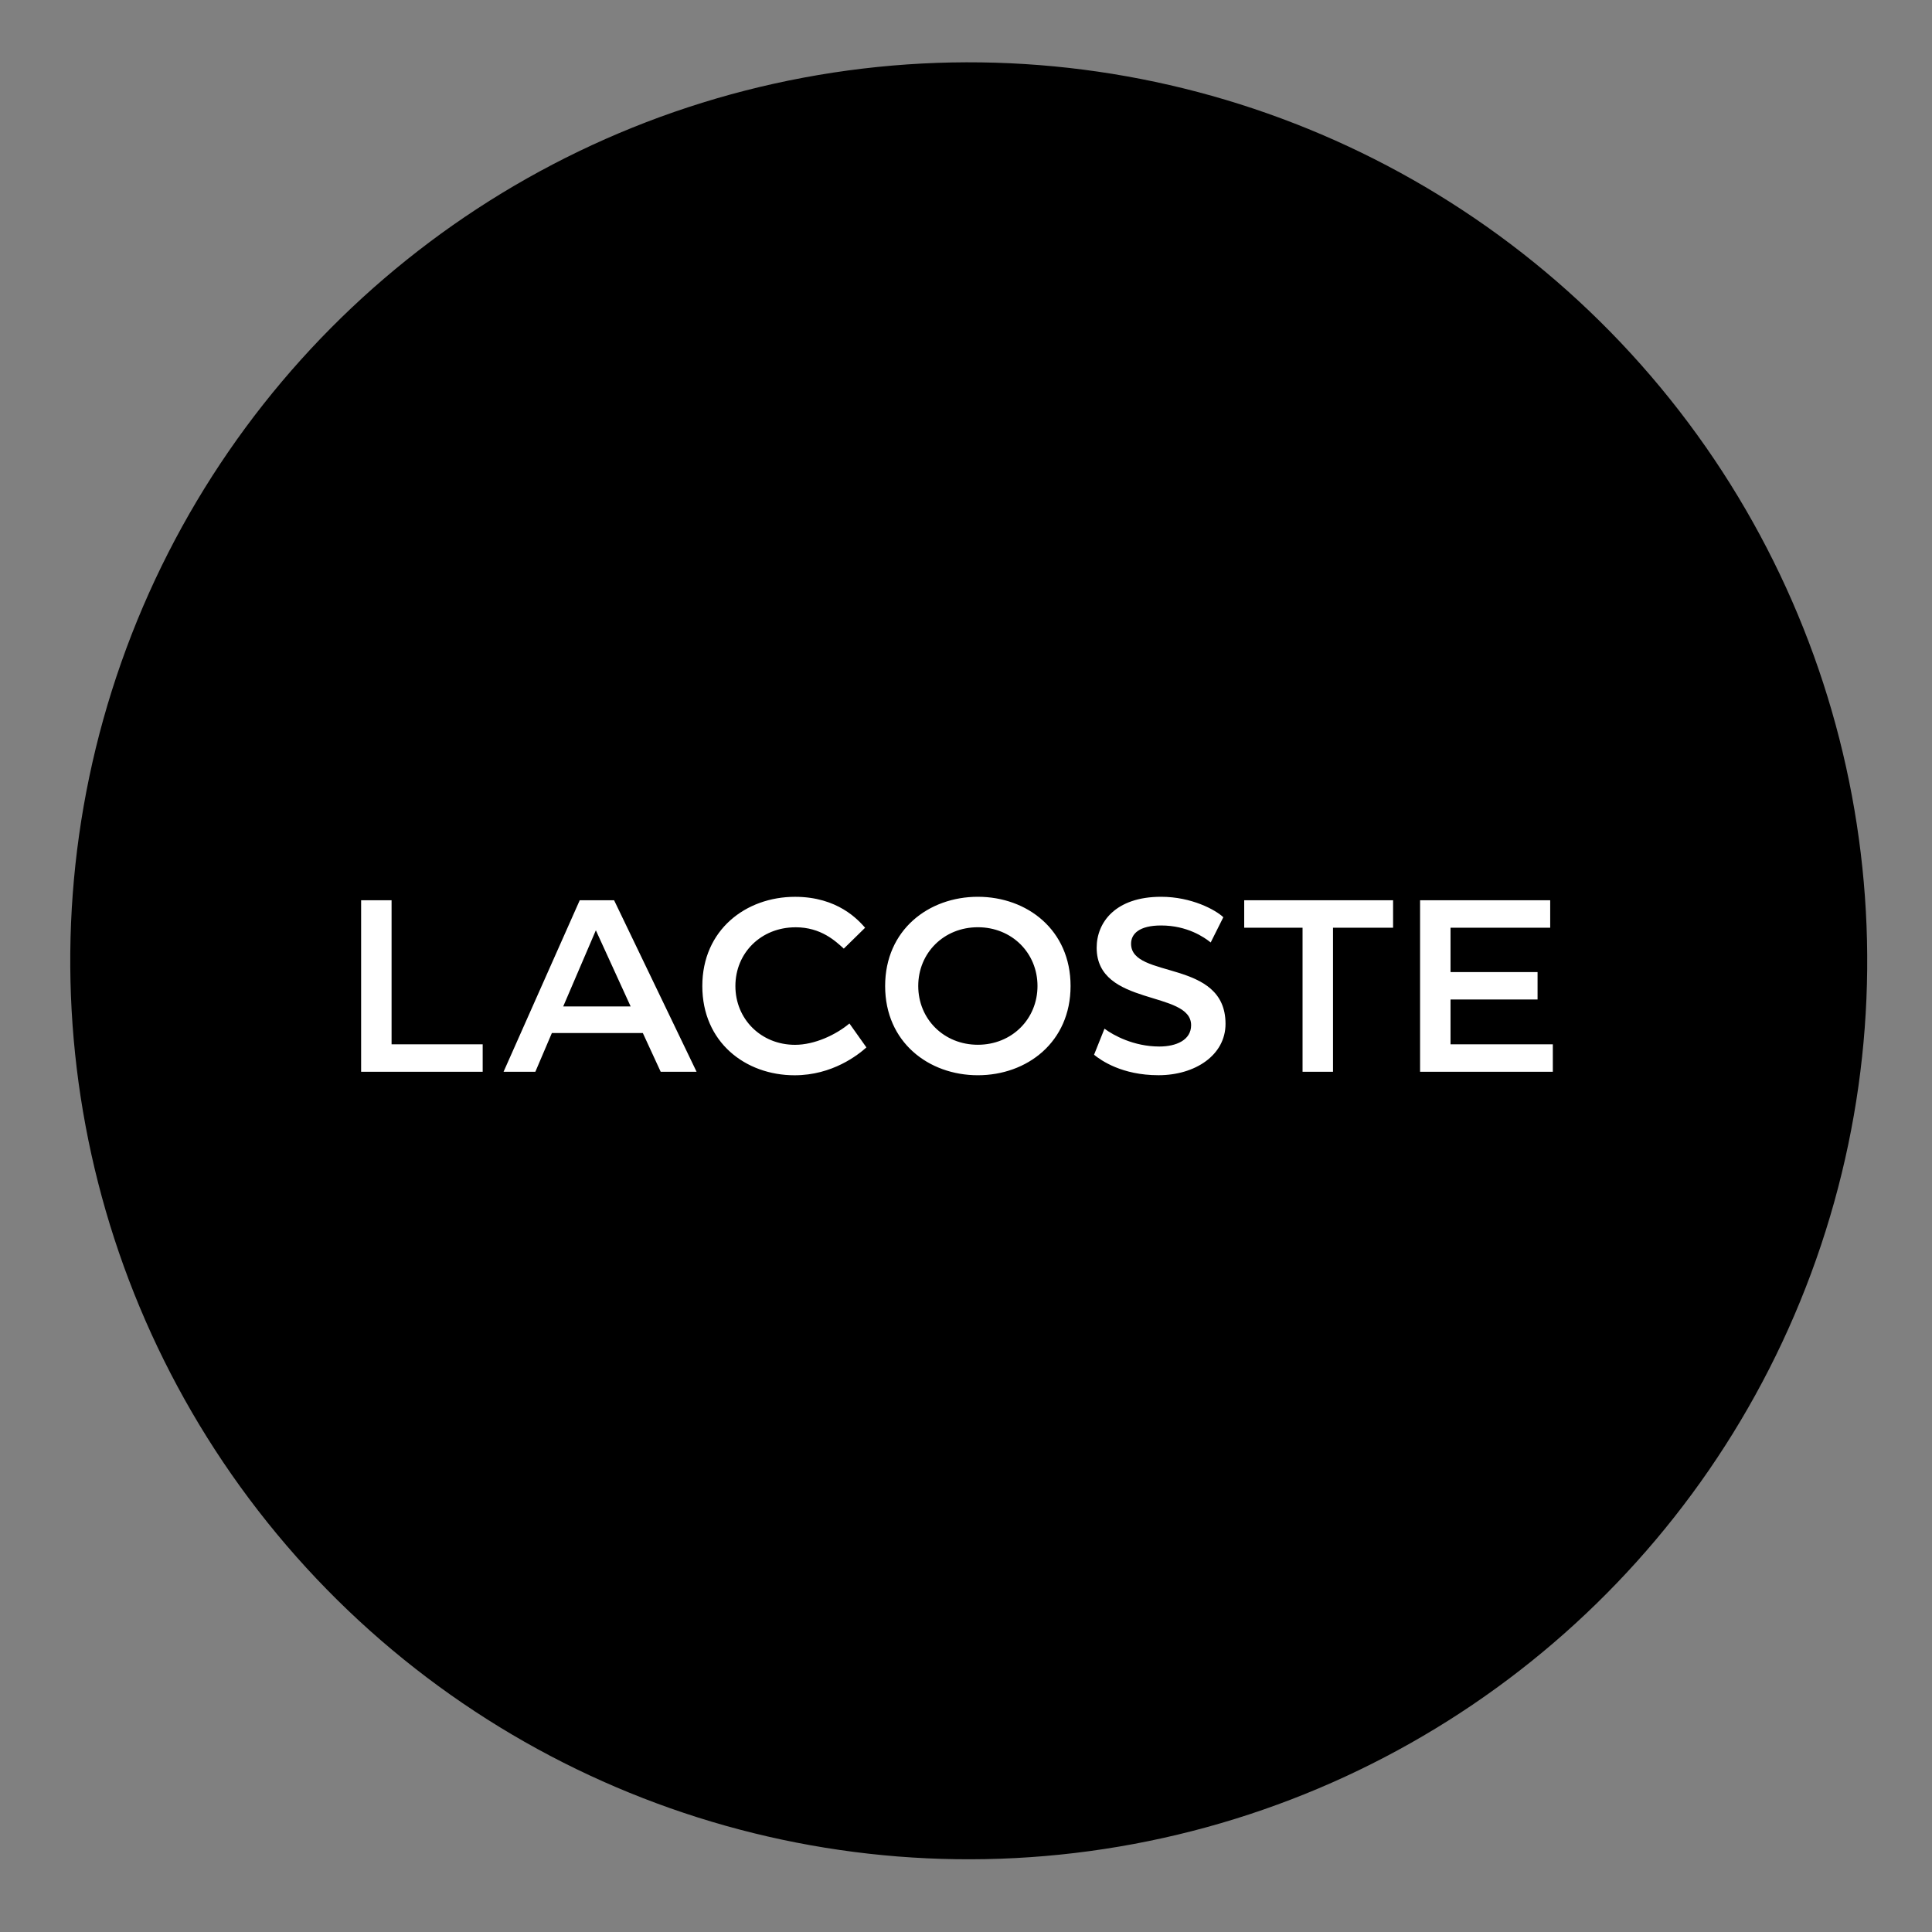 <svg width="321" height="321" viewBox="0 0 321 321" fill="none" xmlns="http://www.w3.org/2000/svg">
<rect x="0" y="0" width="321" height="321" fill="#808080" stroke="none"/>
<g clip-path="url(#clip0_51_11033)">
<g clip-path="url(#clip1_51_11033)">
<circle cx="160.956" cy="159.636" r="149.28" transform="rotate(19.407 160.956 159.636)" fill="black"/>
</g>
<path d="M162.469 178.651C170.639 178.651 177.874 173.155 177.874 163.825C177.874 154.496 170.644 149 162.469 149C154.294 149 147.064 154.496 147.064 163.825C147.064 173.155 154.294 178.651 162.469 178.651ZM109.772 178.071H115.735L102.033 149.58H96.322L83.667 178.071H88.948L91.693 171.636H106.806L109.772 178.071ZM257.564 149.58H235.944V178.071H258V173.514H241.004V166.068H255.465V161.511H241.004V154.137H257.564V149.58ZM181.779 175.248C182.939 176.188 186.408 178.646 192.484 178.646C198.56 178.646 203.62 175.32 203.62 170.112C203.62 159.263 187.927 162.737 187.927 156.805C187.927 155.143 189.302 153.767 192.915 153.767C197.257 153.767 200.074 155.717 201.157 156.59L203.255 152.397C201.952 151.166 197.975 149 192.915 149C185.32 149 182.21 153.264 182.21 157.462C182.21 167.3 197.903 164.477 197.903 170.337C197.903 172.796 195.445 173.878 192.623 173.878C188.358 173.878 184.956 172 183.509 170.912L181.774 175.254L181.779 175.248ZM132.172 154.065C136.436 154.065 138.822 156.379 140.198 157.611L143.738 154.142C142.584 152.838 139.182 149.005 132.095 149.005C123.925 149.005 116.689 154.501 116.689 163.83C116.689 173.16 123.848 178.656 132.023 178.656C138.314 178.656 142.579 175.259 143.954 174.027L141.132 170.05C138.889 171.933 135.348 173.596 132.095 173.596C126.455 173.596 122.185 169.332 122.185 163.83C122.185 158.329 126.45 154.07 132.167 154.07L132.172 154.065ZM162.469 173.586C156.829 173.586 152.565 169.321 152.565 163.82C152.565 158.319 156.829 154.06 162.469 154.06C168.109 154.06 172.378 158.324 172.378 163.82C172.378 169.316 168.114 173.586 162.469 173.586ZM216.418 154.137V178.071H221.478V154.137H231.459V149.58H206.724V154.137H216.418ZM65.06 149.58H60V178.071H80.198V173.514H65.06V149.58ZM99.001 154.568L104.784 167.223H93.576L99.001 154.568Z" fill="white"/>
</g>
<defs>
<clipPath id="clip0_51_11033">
<rect width="320" height="320" fill="white" transform="translate(0.444 0.191)"/>
</clipPath>
<clipPath id="clip1_51_11033">
<rect width="320" height="320" fill="white" transform="translate(1)"/>
</clipPath>
</defs>
</svg>
